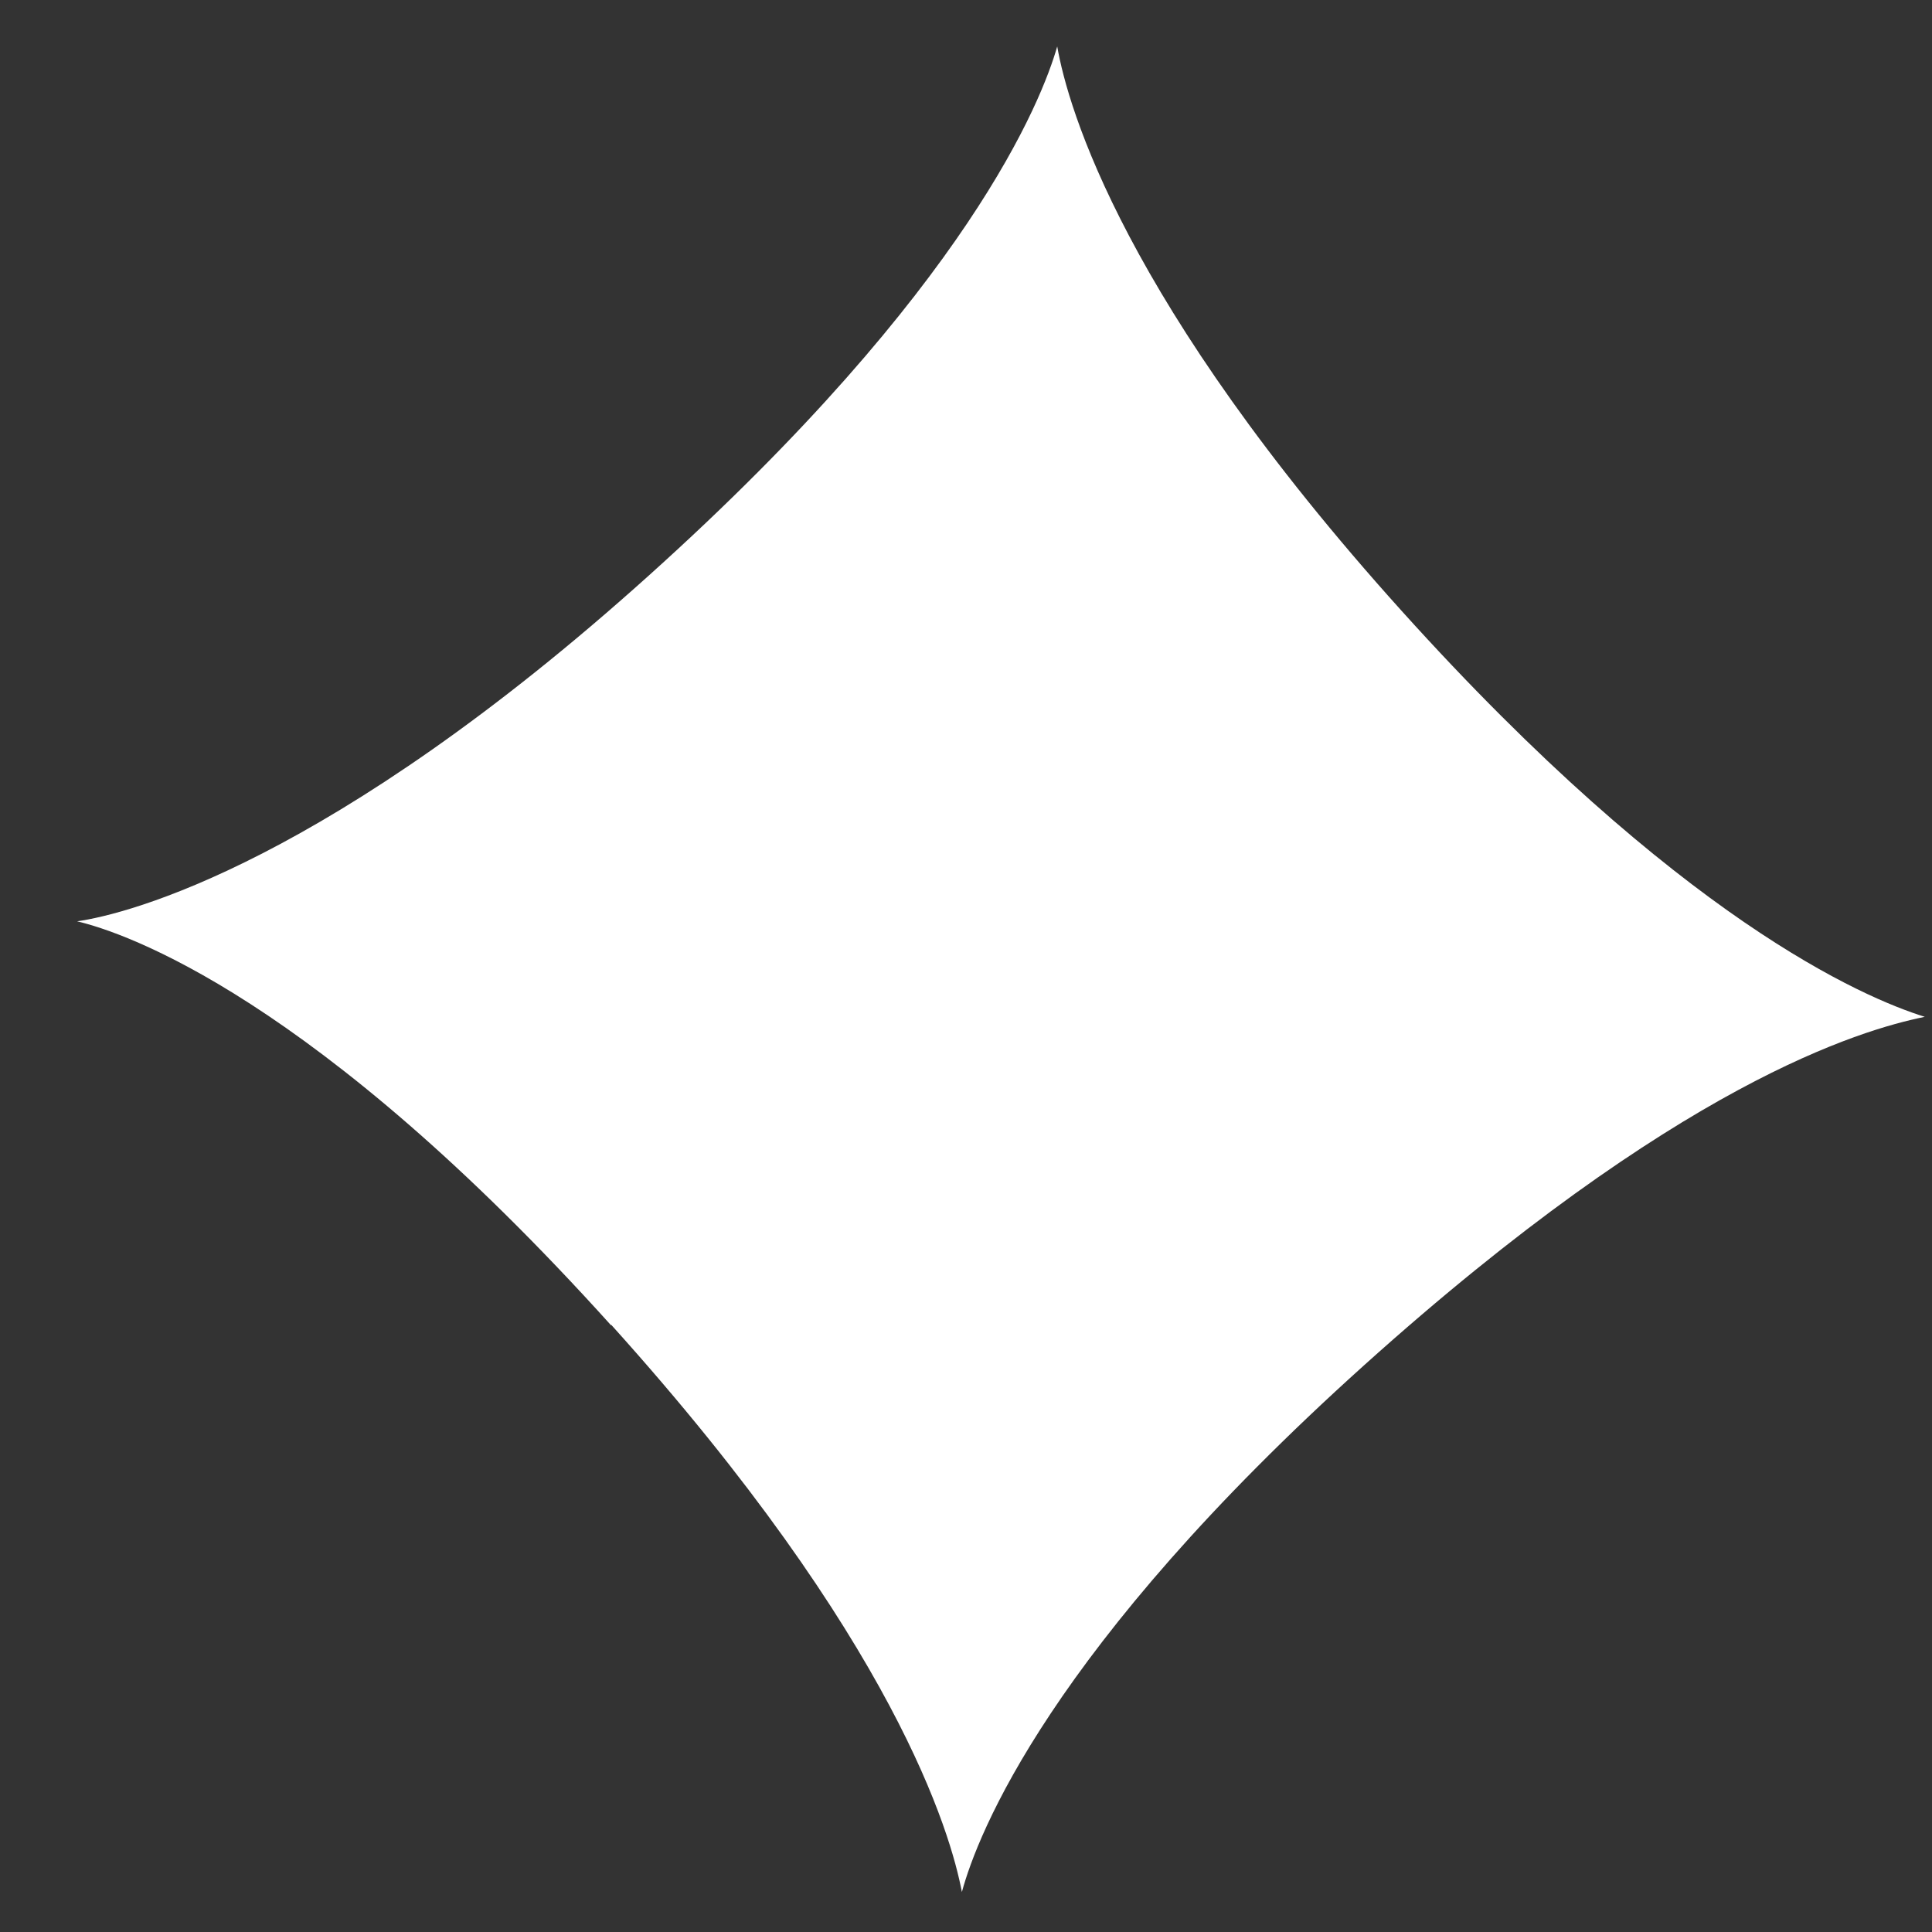 <svg width="23" height="23" viewBox="0 0 23 23" fill="none" xmlns="http://www.w3.org/2000/svg">
<rect x="0" y="0" width="23" height="23" fill="#333333" stroke="none"/>
<path d="M7.276 15.771C10.666 19.532 11.321 21.837 11.451 22.524C11.637 21.837 12.498 19.62 16.236 16.256C19.975 12.893 22.146 12.263 22.914 12.105C22.182 11.877 19.99 10.94 16.684 7.27C13.377 3.6 12.714 1.287 12.586 0.553C12.403 1.192 11.534 3.425 7.728 6.848C3.923 10.272 1.524 10.882 0.918 10.968C1.481 11.101 3.745 11.86 7.276 15.779L7.276 15.771Z" fill="white"/>
</svg>
